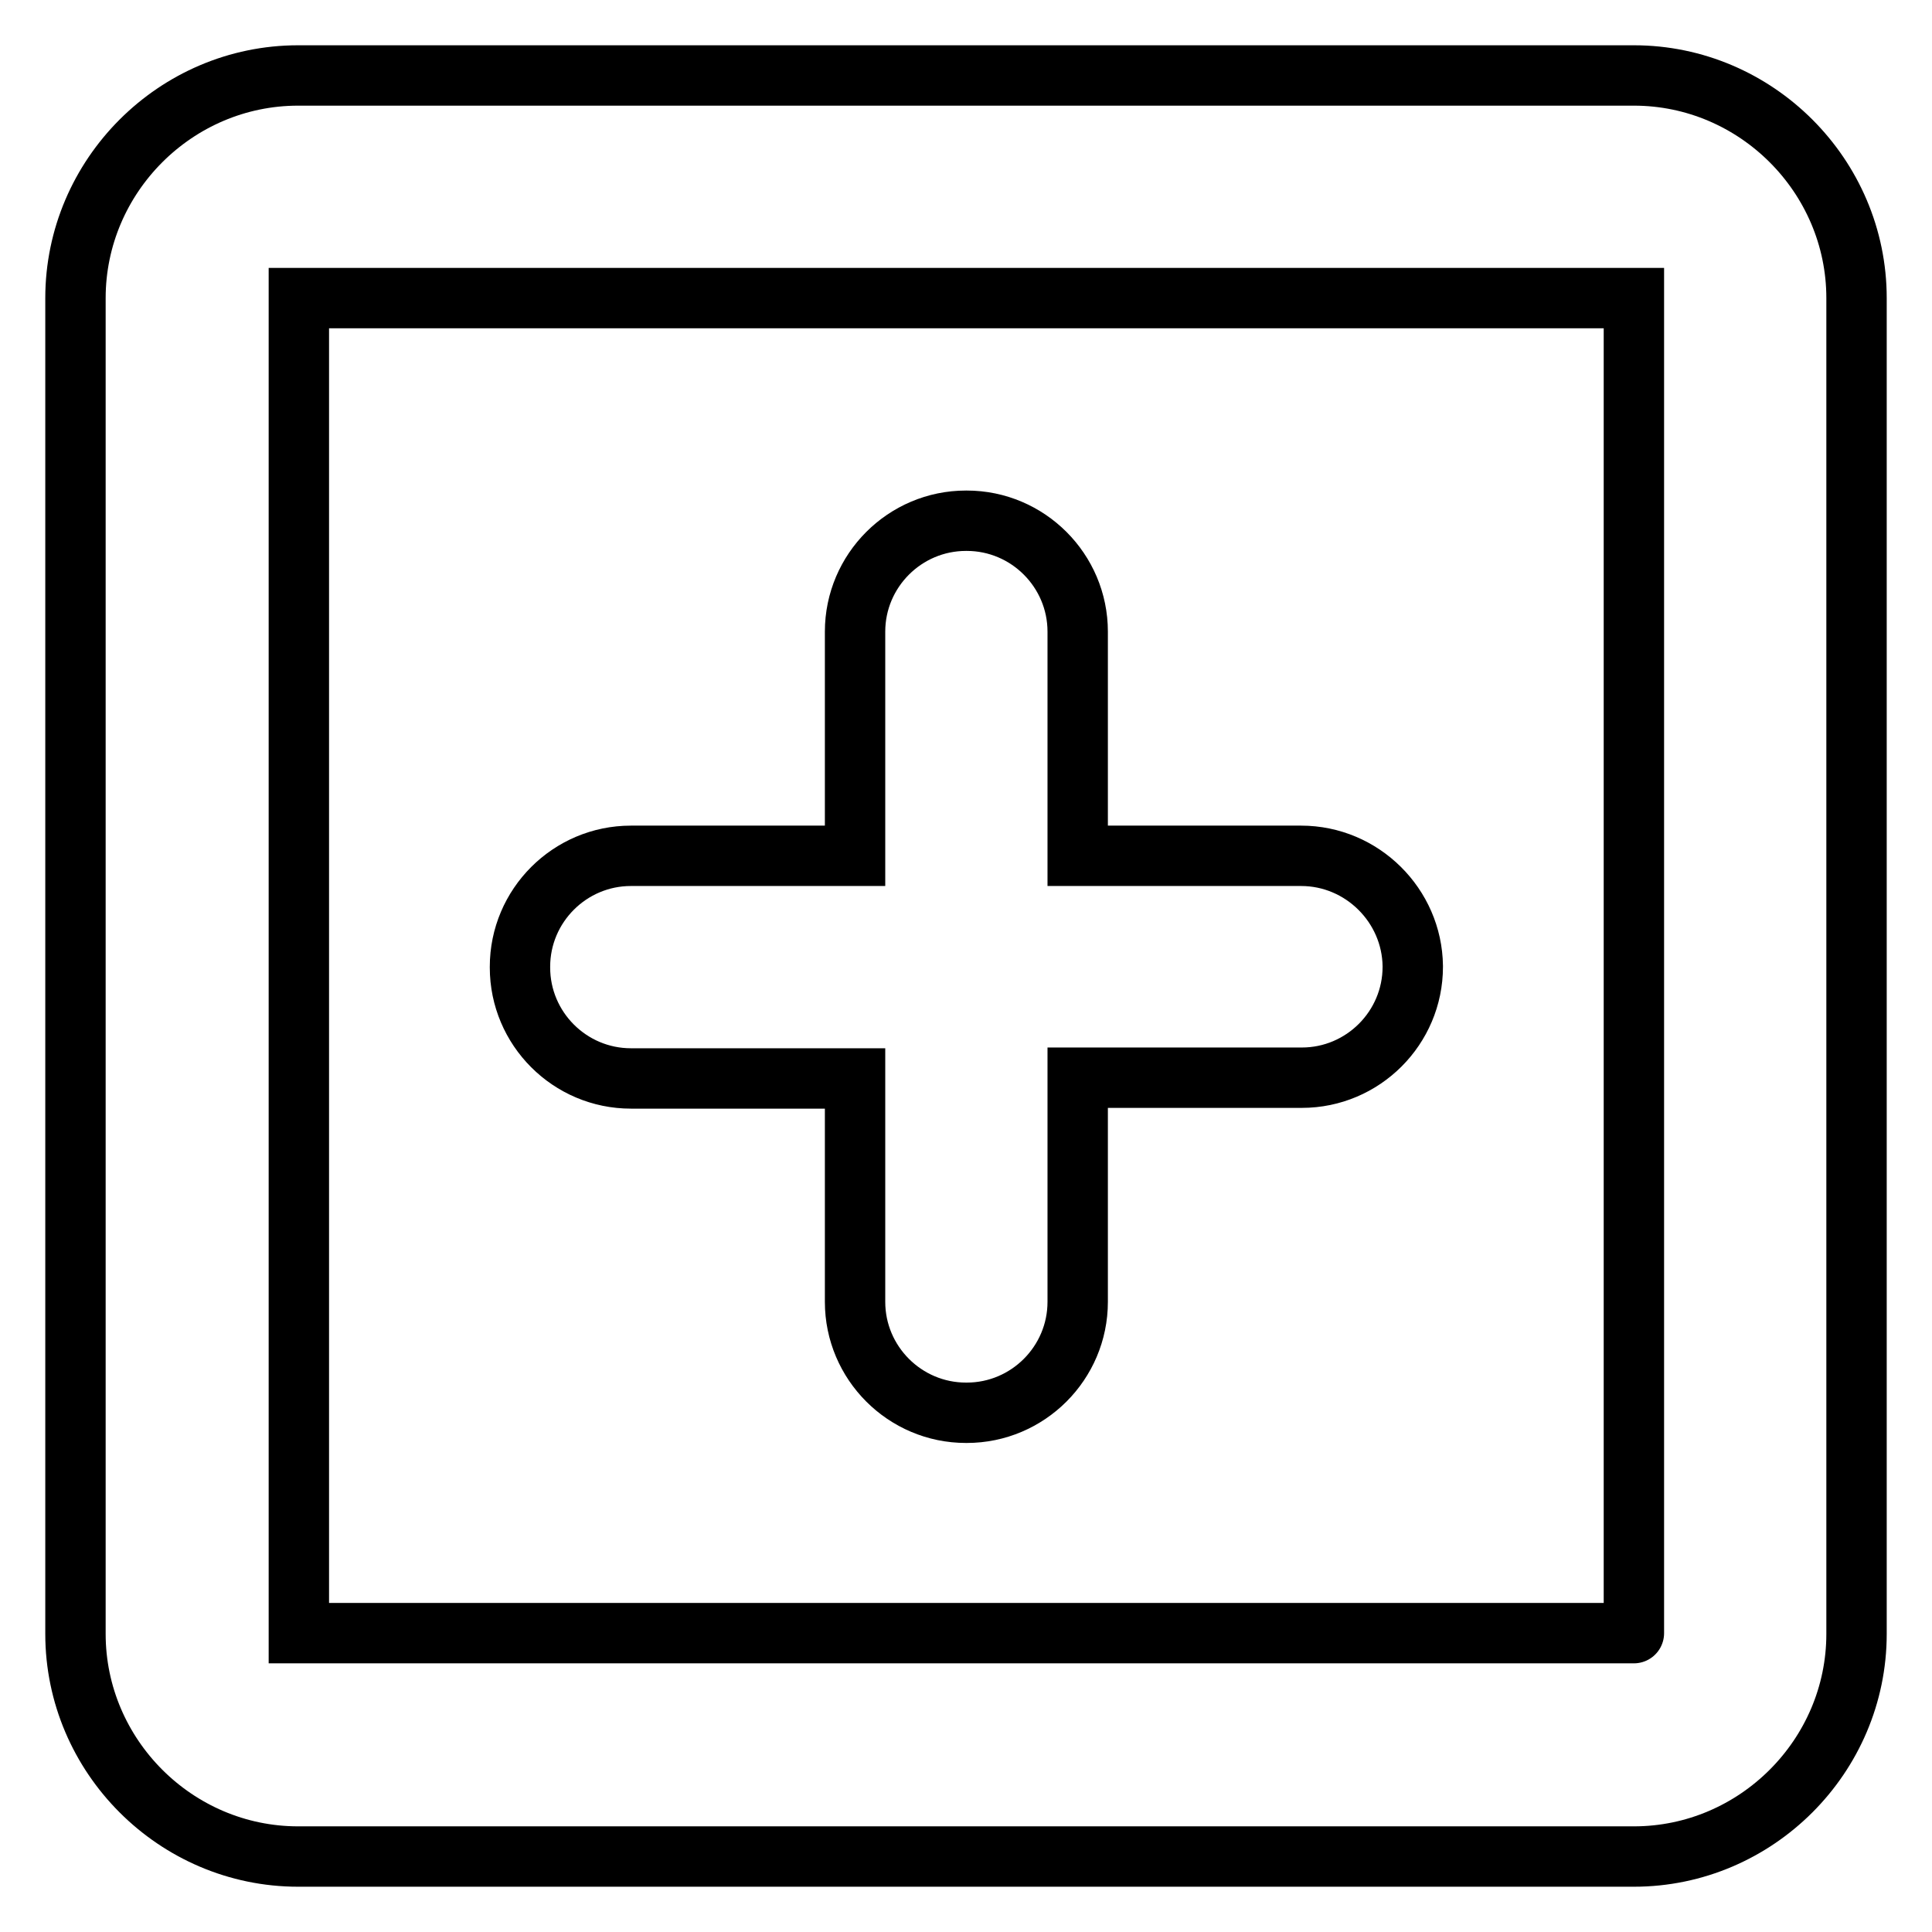 <?xml version="1.0" encoding="utf-8"?>
<!-- Svg Vector Icons : http://www.onlinewebfonts.com/icon -->
<!DOCTYPE svg PUBLIC "-//W3C//DTD SVG 1.1//EN" "http://www.w3.org/Graphics/SVG/1.1/DTD/svg11.dtd">
<svg version="1.1" xmlns="http://www.w3.org/2000/svg" xmlns:xlink="http://www.w3.org/1999/xlink" x="0px" y="0px" viewBox="0 0 256 256" enable-background="new 0 0 256 256" xml:space="preserve">
<g><g><path stroke-width="8" fill-opacity="0" stroke="#000000"  d="M216.5,10h-177C23.3,10,10,23.3,10,39.5v177c0,16.2,13.3,29.5,29.5,29.5h177c16.2,0,29.5-13.3,29.5-29.5v-177C246,23.3,232.7,10,216.5,10z M216.5,216.4C216.5,216.5,216.5,216.5,216.5,216.4l-176.9,0c0,0,0,0,0,0V39.5c0,0,0,0,0,0h176.9c0,0,0,0,0,0V216.4z"/><path stroke-width="8" fill-opacity="0" stroke="#000000"  d="M172.4,113.4h-29.6V83.7c0-8.1-6.6-14.7-14.7-14.7H128c-8.1,0-14.7,6.6-14.7,14.7v29.7H83.6c-8.1,0-14.7,6.6-14.7,14.7v0.1c0,8.1,6.6,14.7,14.7,14.7h29.7v29.6c0,8.1,6.6,14.7,14.7,14.7h0.1c8.1,0,14.7-6.6,14.7-14.7v-29.7h29.7c8.1,0,14.7-6.6,14.7-14.7V128C187.1,120,180.5,113.4,172.4,113.4z"/></g></g>
</svg>